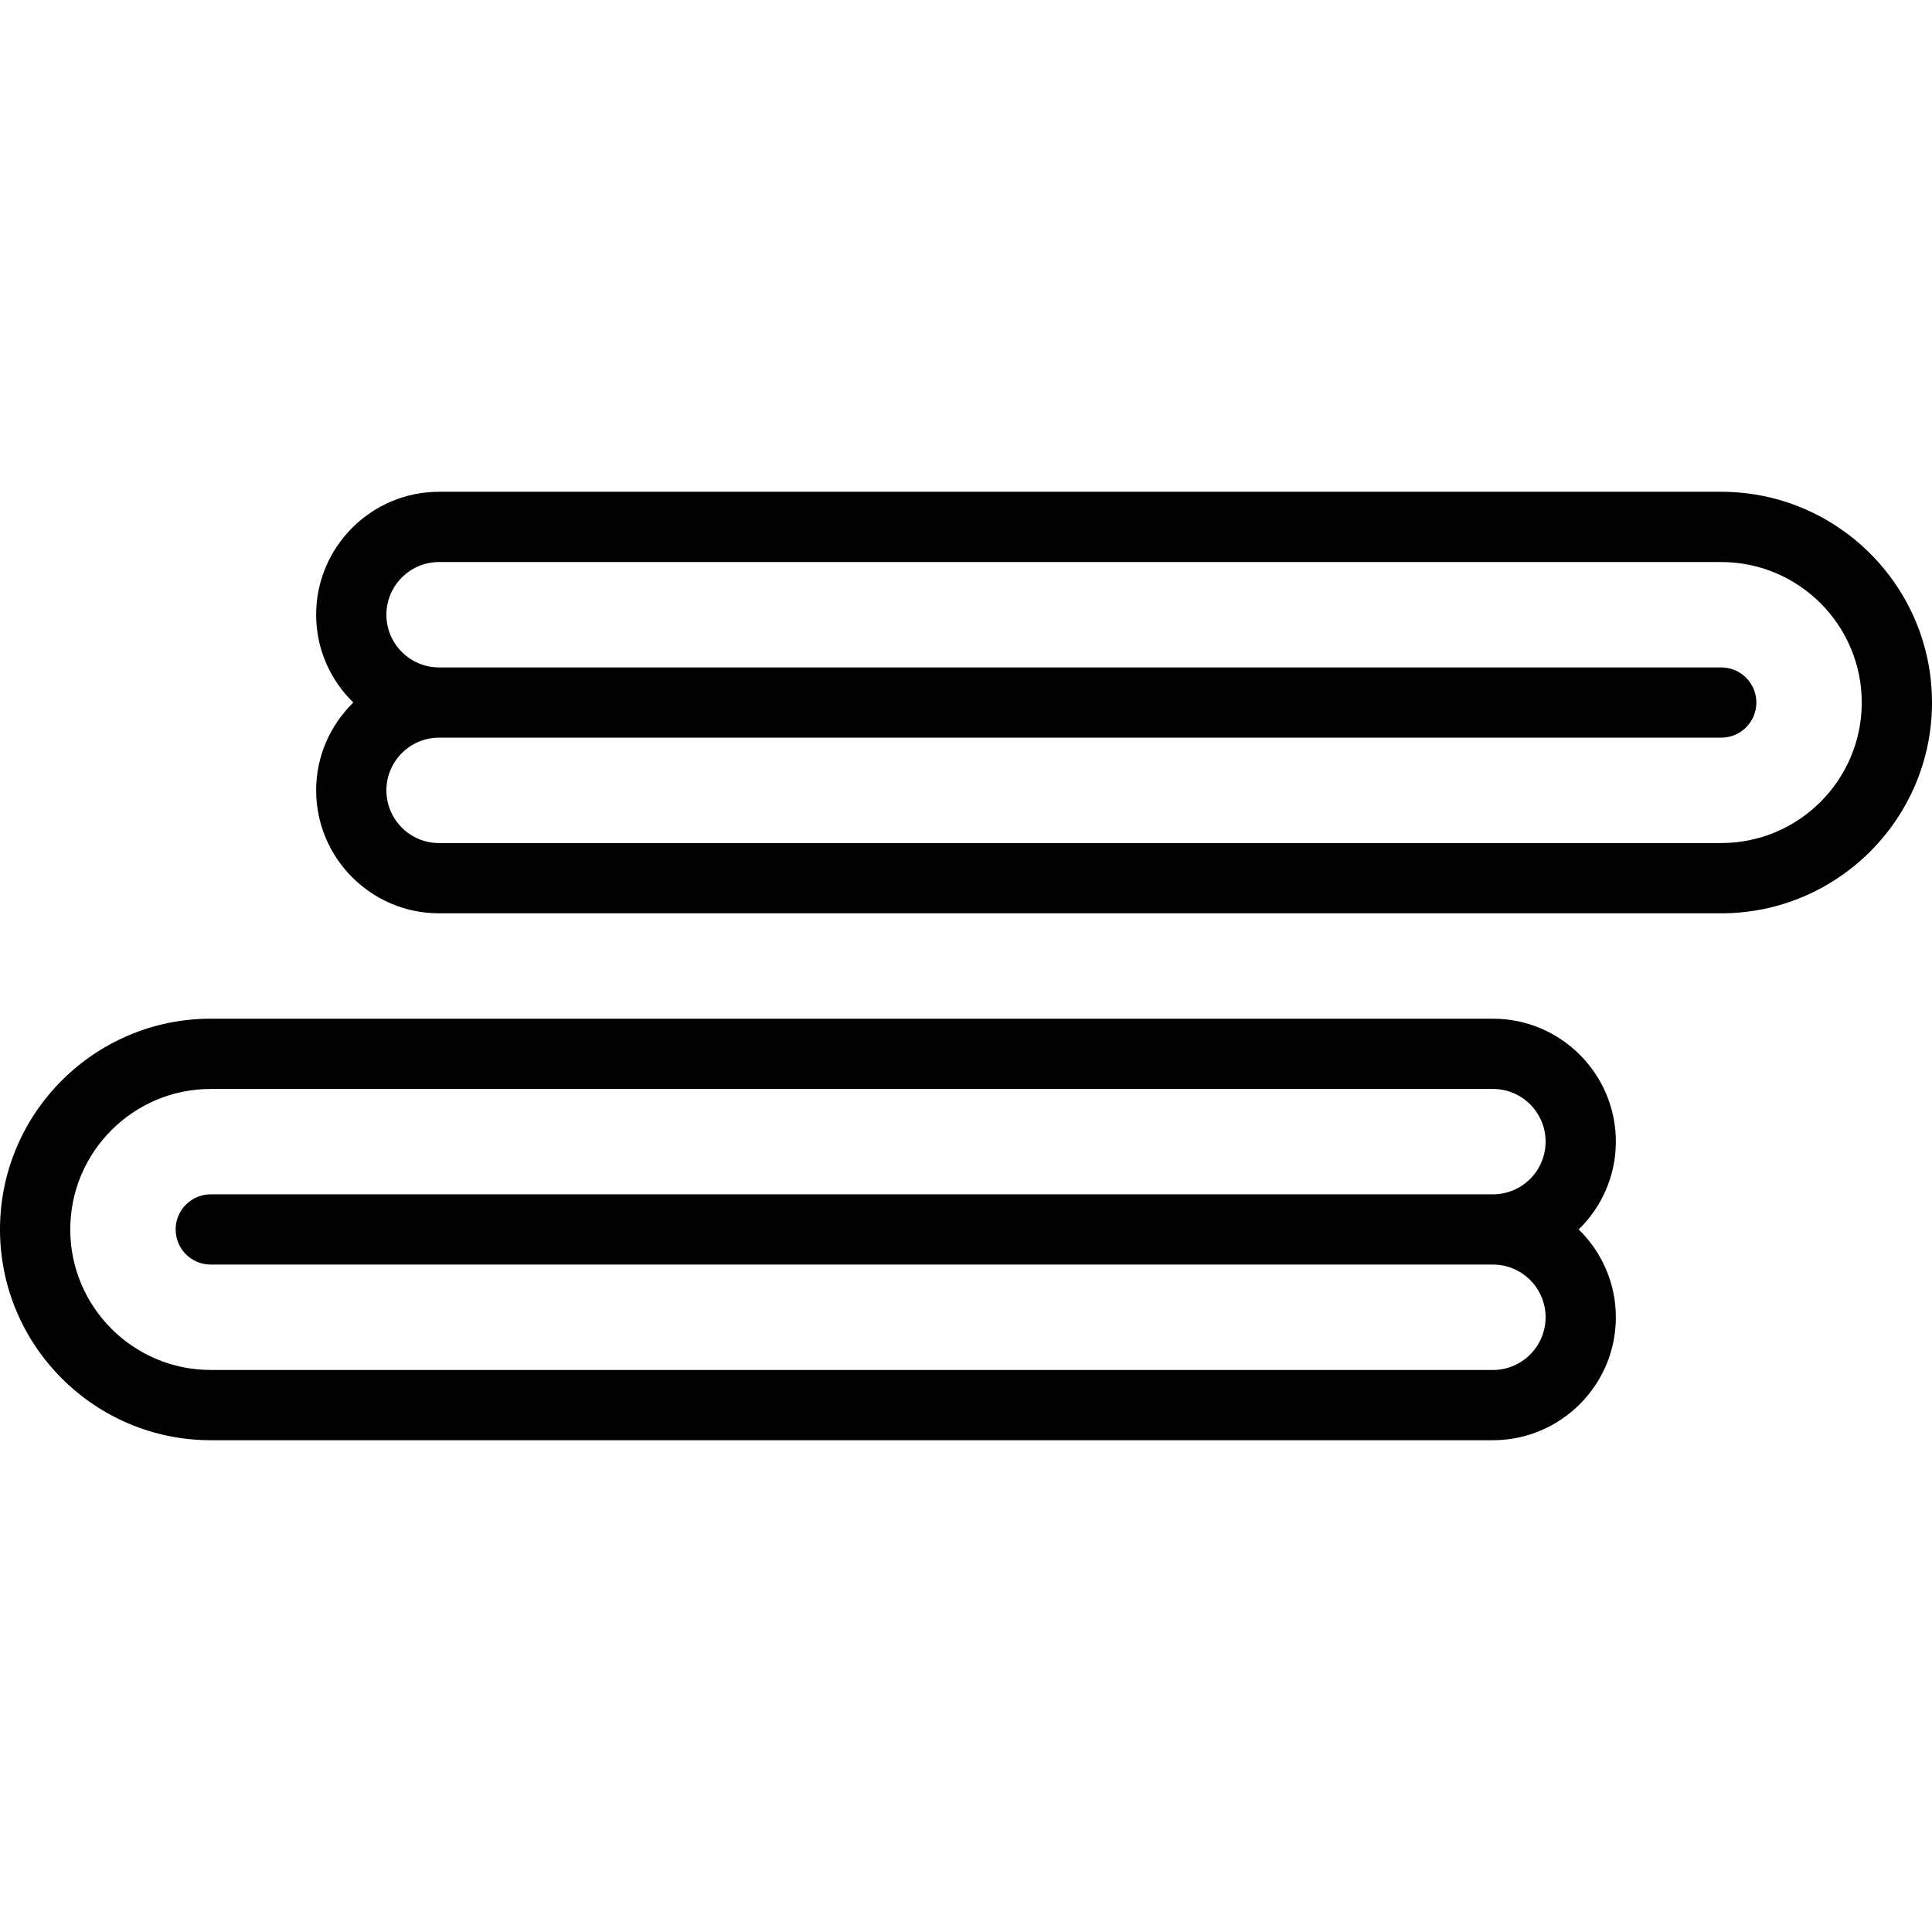 <?xml version="1.0" encoding="iso-8859-1"?>
<!-- Uploaded to: SVG Repo, www.svgrepo.com, Generator: SVG Repo Mixer Tools -->
<svg fill="#000000" height="800px" width="800px" version="1.1" id="Capa_1" xmlns="http://www.w3.org/2000/svg" xmlns:xlink="http://www.w3.org/1999/xlink" 
	 viewBox="0 0 55 55" xml:space="preserve">
<g>
	<g>
		<path d="M49,14H12.499C10.57,14,9,15.57,9,17.5c0,0.98,0.407,1.864,1.058,2.5C9.407,20.636,9,21.52,9,22.5
			c0,1.93,1.57,3.5,3.499,3.5H49c3.309,0,6-2.691,6-6S52.309,14,49,14z M49,24H12.499C11.672,24,11,23.327,11,22.5
			s0.672-1.5,1.499-1.5H49c0.552,0,1-0.447,1-1s-0.448-1-1-1H12.499C11.672,19,11,18.327,11,17.5s0.672-1.5,1.499-1.5H49
			c2.206,0,4,1.794,4,4S51.206,24,49,24z"/>
		<path d="M46,32.5c0-1.93-1.57-3.5-3.499-3.5H6c-3.309,0-6,2.691-6,6s2.691,6,6,6h36.501C44.43,41,46,39.43,46,37.5
			c0-0.98-0.407-1.864-1.058-2.5C45.593,34.364,46,33.48,46,32.5z M6,36h36.501C43.328,36,44,36.673,44,37.5S43.328,39,42.501,39H6
			c-2.206,0-4-1.794-4-4s1.794-4,4-4h36.501C43.328,31,44,31.673,44,32.5c0,0.827-0.672,1.5-1.499,1.5H6c-0.552,0-1,0.447-1,1
			S5.448,36,6,36z"/>
	</g>
</g>
</svg>